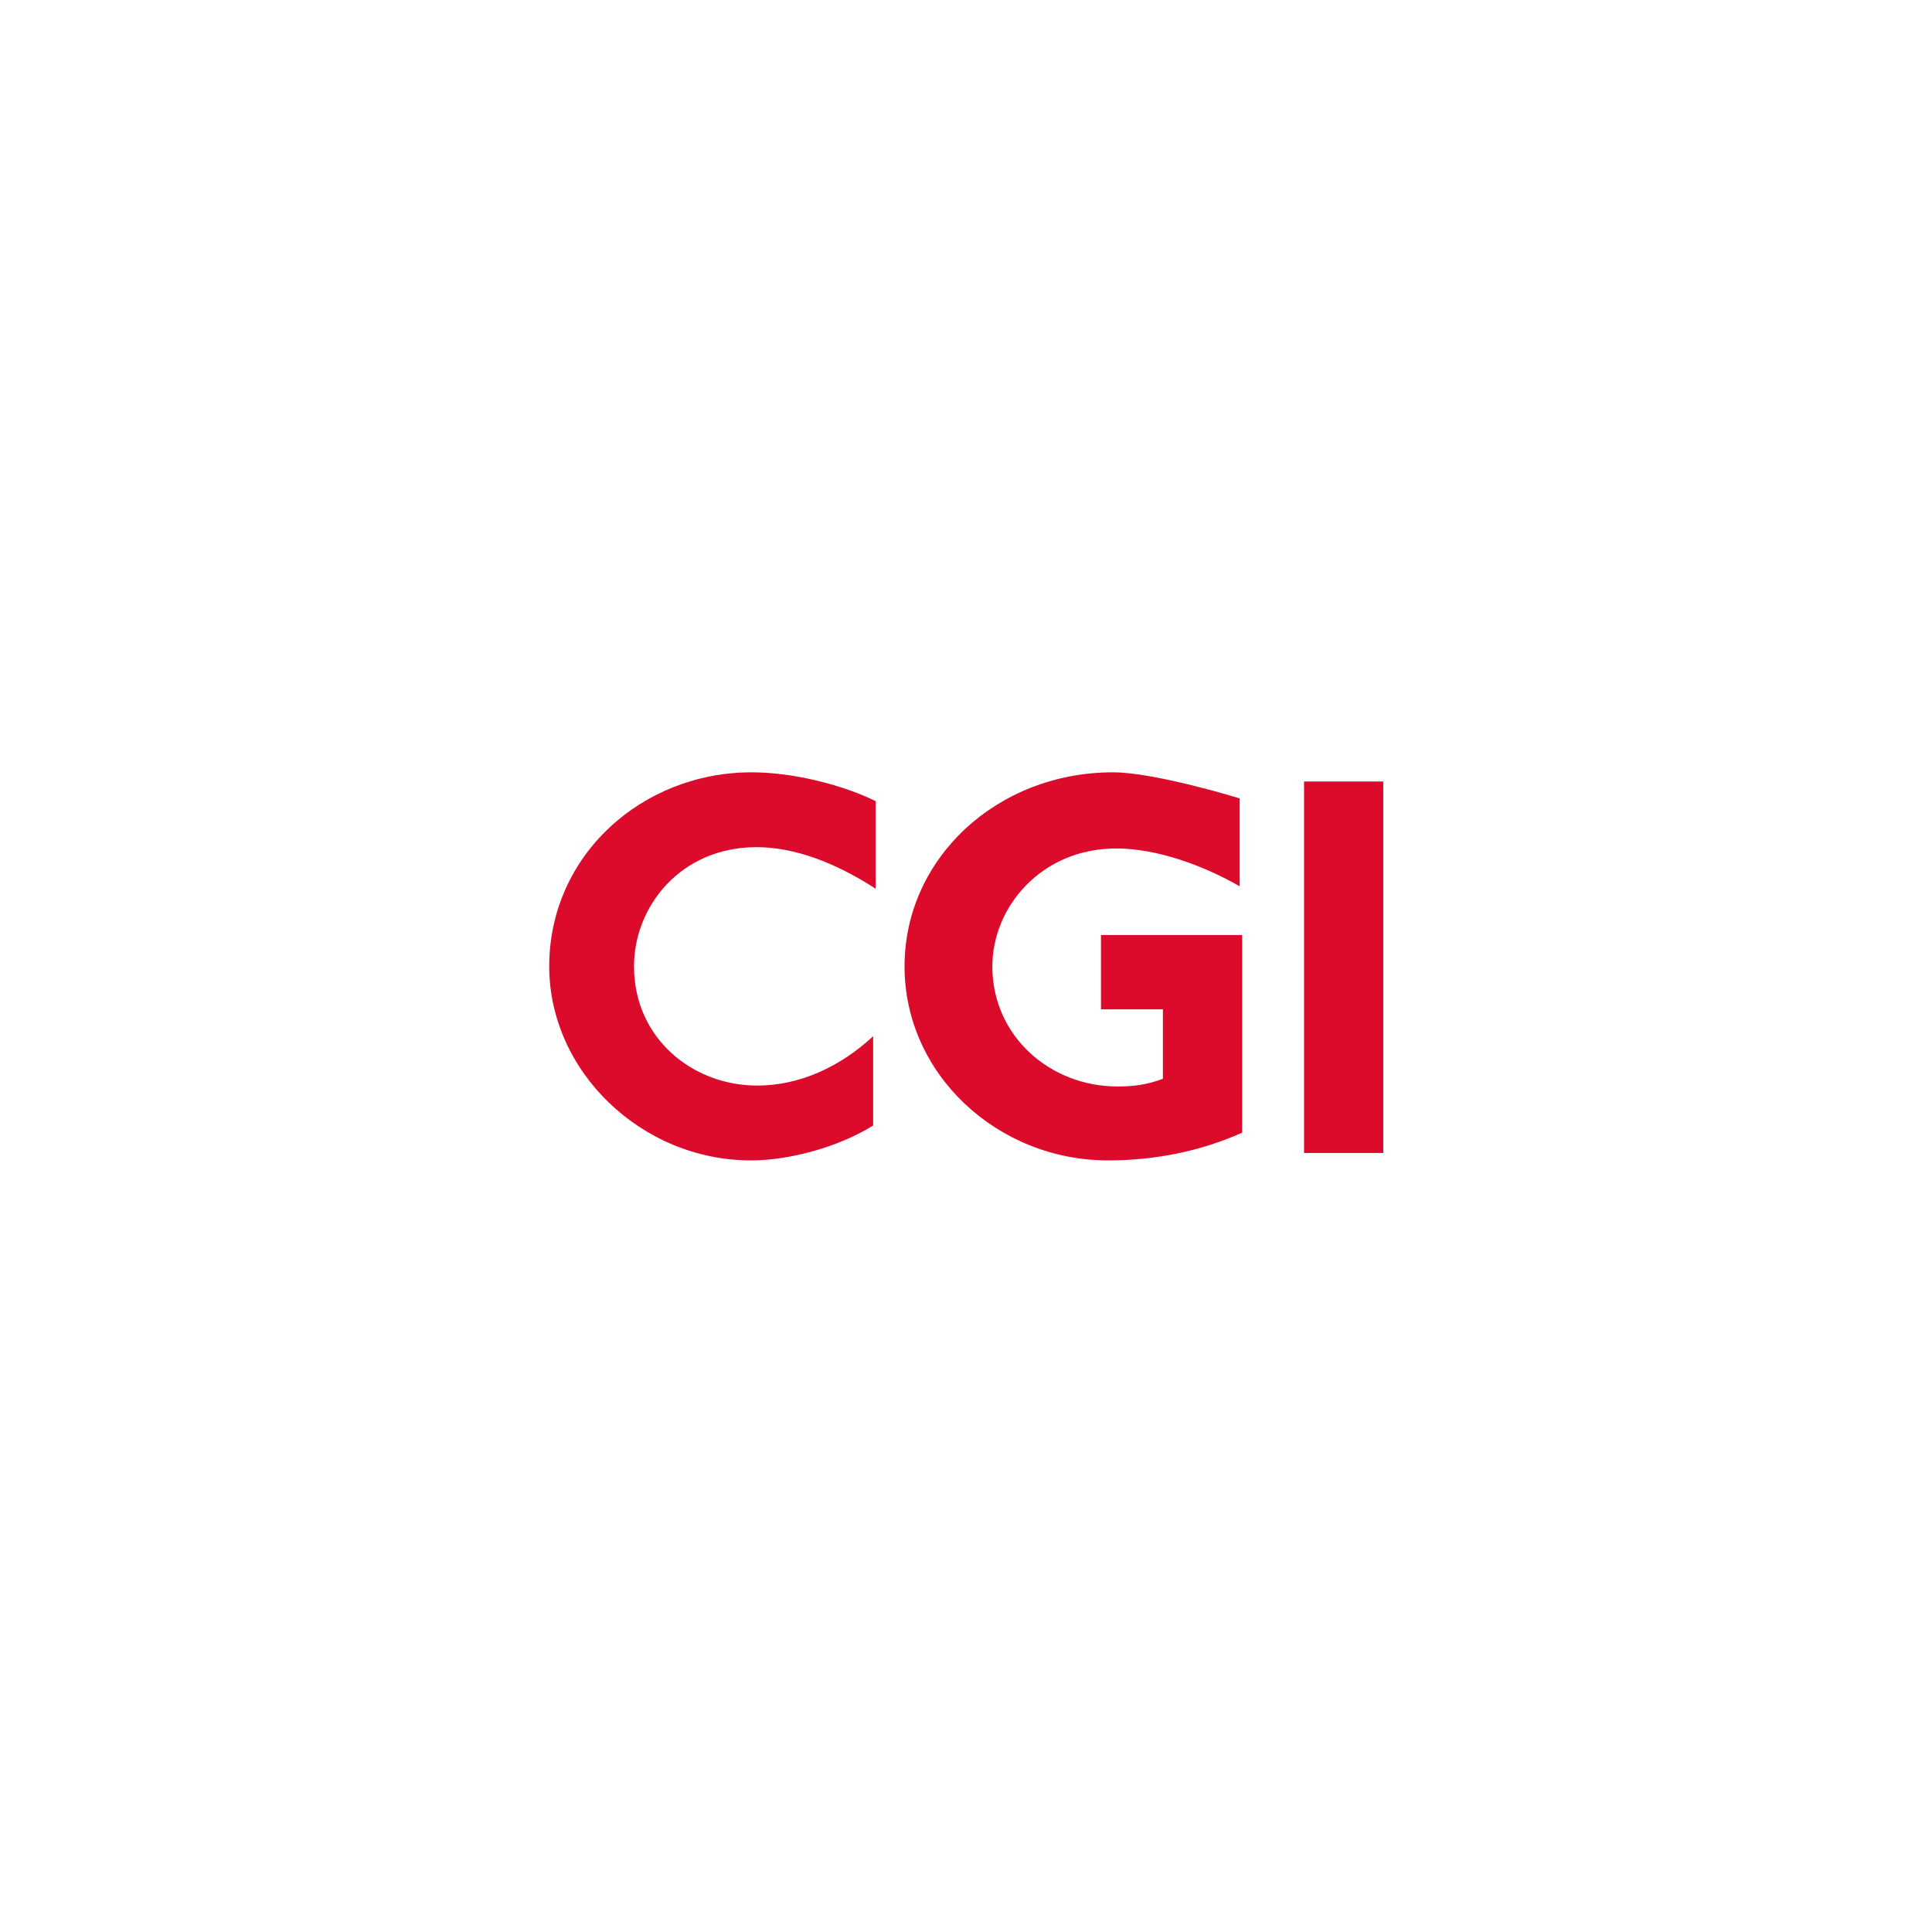 <?xml version="1.0" encoding="UTF-8"?>
<svg id="Lager_1" data-name="Lager 1" xmlns="http://www.w3.org/2000/svg" xmlns:xlink="http://www.w3.org/1999/xlink" viewBox="0 0 800 800">
  <defs>
    <style>
      .cls-1 {
        fill: none;
      }

      .cls-1, .cls-2 {
        stroke-width: 0px;
      }

      .cls-3 {
        clip-path: url(#clippath);
      }

      .cls-2 {
        fill: #dd0b2b;
      }
    </style>
    <clipPath id="clippath">
      <rect class="cls-1" x="227.21" y="319.5" width="345.59" height="161"/>
    </clipPath>
  </defs>
  <g id="Stödlinjer">
    <rect class="cls-1" width="800" height="800"/>
  </g>
  <g>
    <g class="cls-3">
      <path class="cls-2" d="M313.27,350.79c-31.45,0-50.74,24.56-50.74,49.36,0,29.85,24.33,49.36,50.97,49.36,17.68,0,34.44-7.8,48.05-20.43v36.96c-14.3,8.95-34.73,14.46-50.57,14.46-45.46,0-83.56-36.96-83.56-80.35,0-45.91,38.34-80.35,83.79-80.35,17.45,0,37.88,5.28,51.37,11.94v36.27c-16.93-11.02-33.92-17.22-49.3-17.22h0Z"/>
      <path class="cls-2" d="M458.8,480.5c-45.68,0-84.25-35.58-84.25-80.35s38.34-80.35,86.32-80.35c17.45,0,52.45,10.79,52.45,10.79v36.41c-14.99-8.63-34.29-15.67-51.09-15.67-31.11,0-51.32,24.3-51.32,48.82,0,28.84,23.84,49.73,51.77,49.73,5.9,0,11.58-.45,18.85-3.18v-28.76h-25.64v-30.76h58.45v81.84c-16.98,7.58-35.8,11.48-55.54,11.48h0Z"/>
    </g>
    <polygon class="cls-2" points="539.98 477.42 539.98 323.6 572.79 323.6 572.79 477.42 539.98 477.42 539.98 477.42"/>
  </g>
</svg>